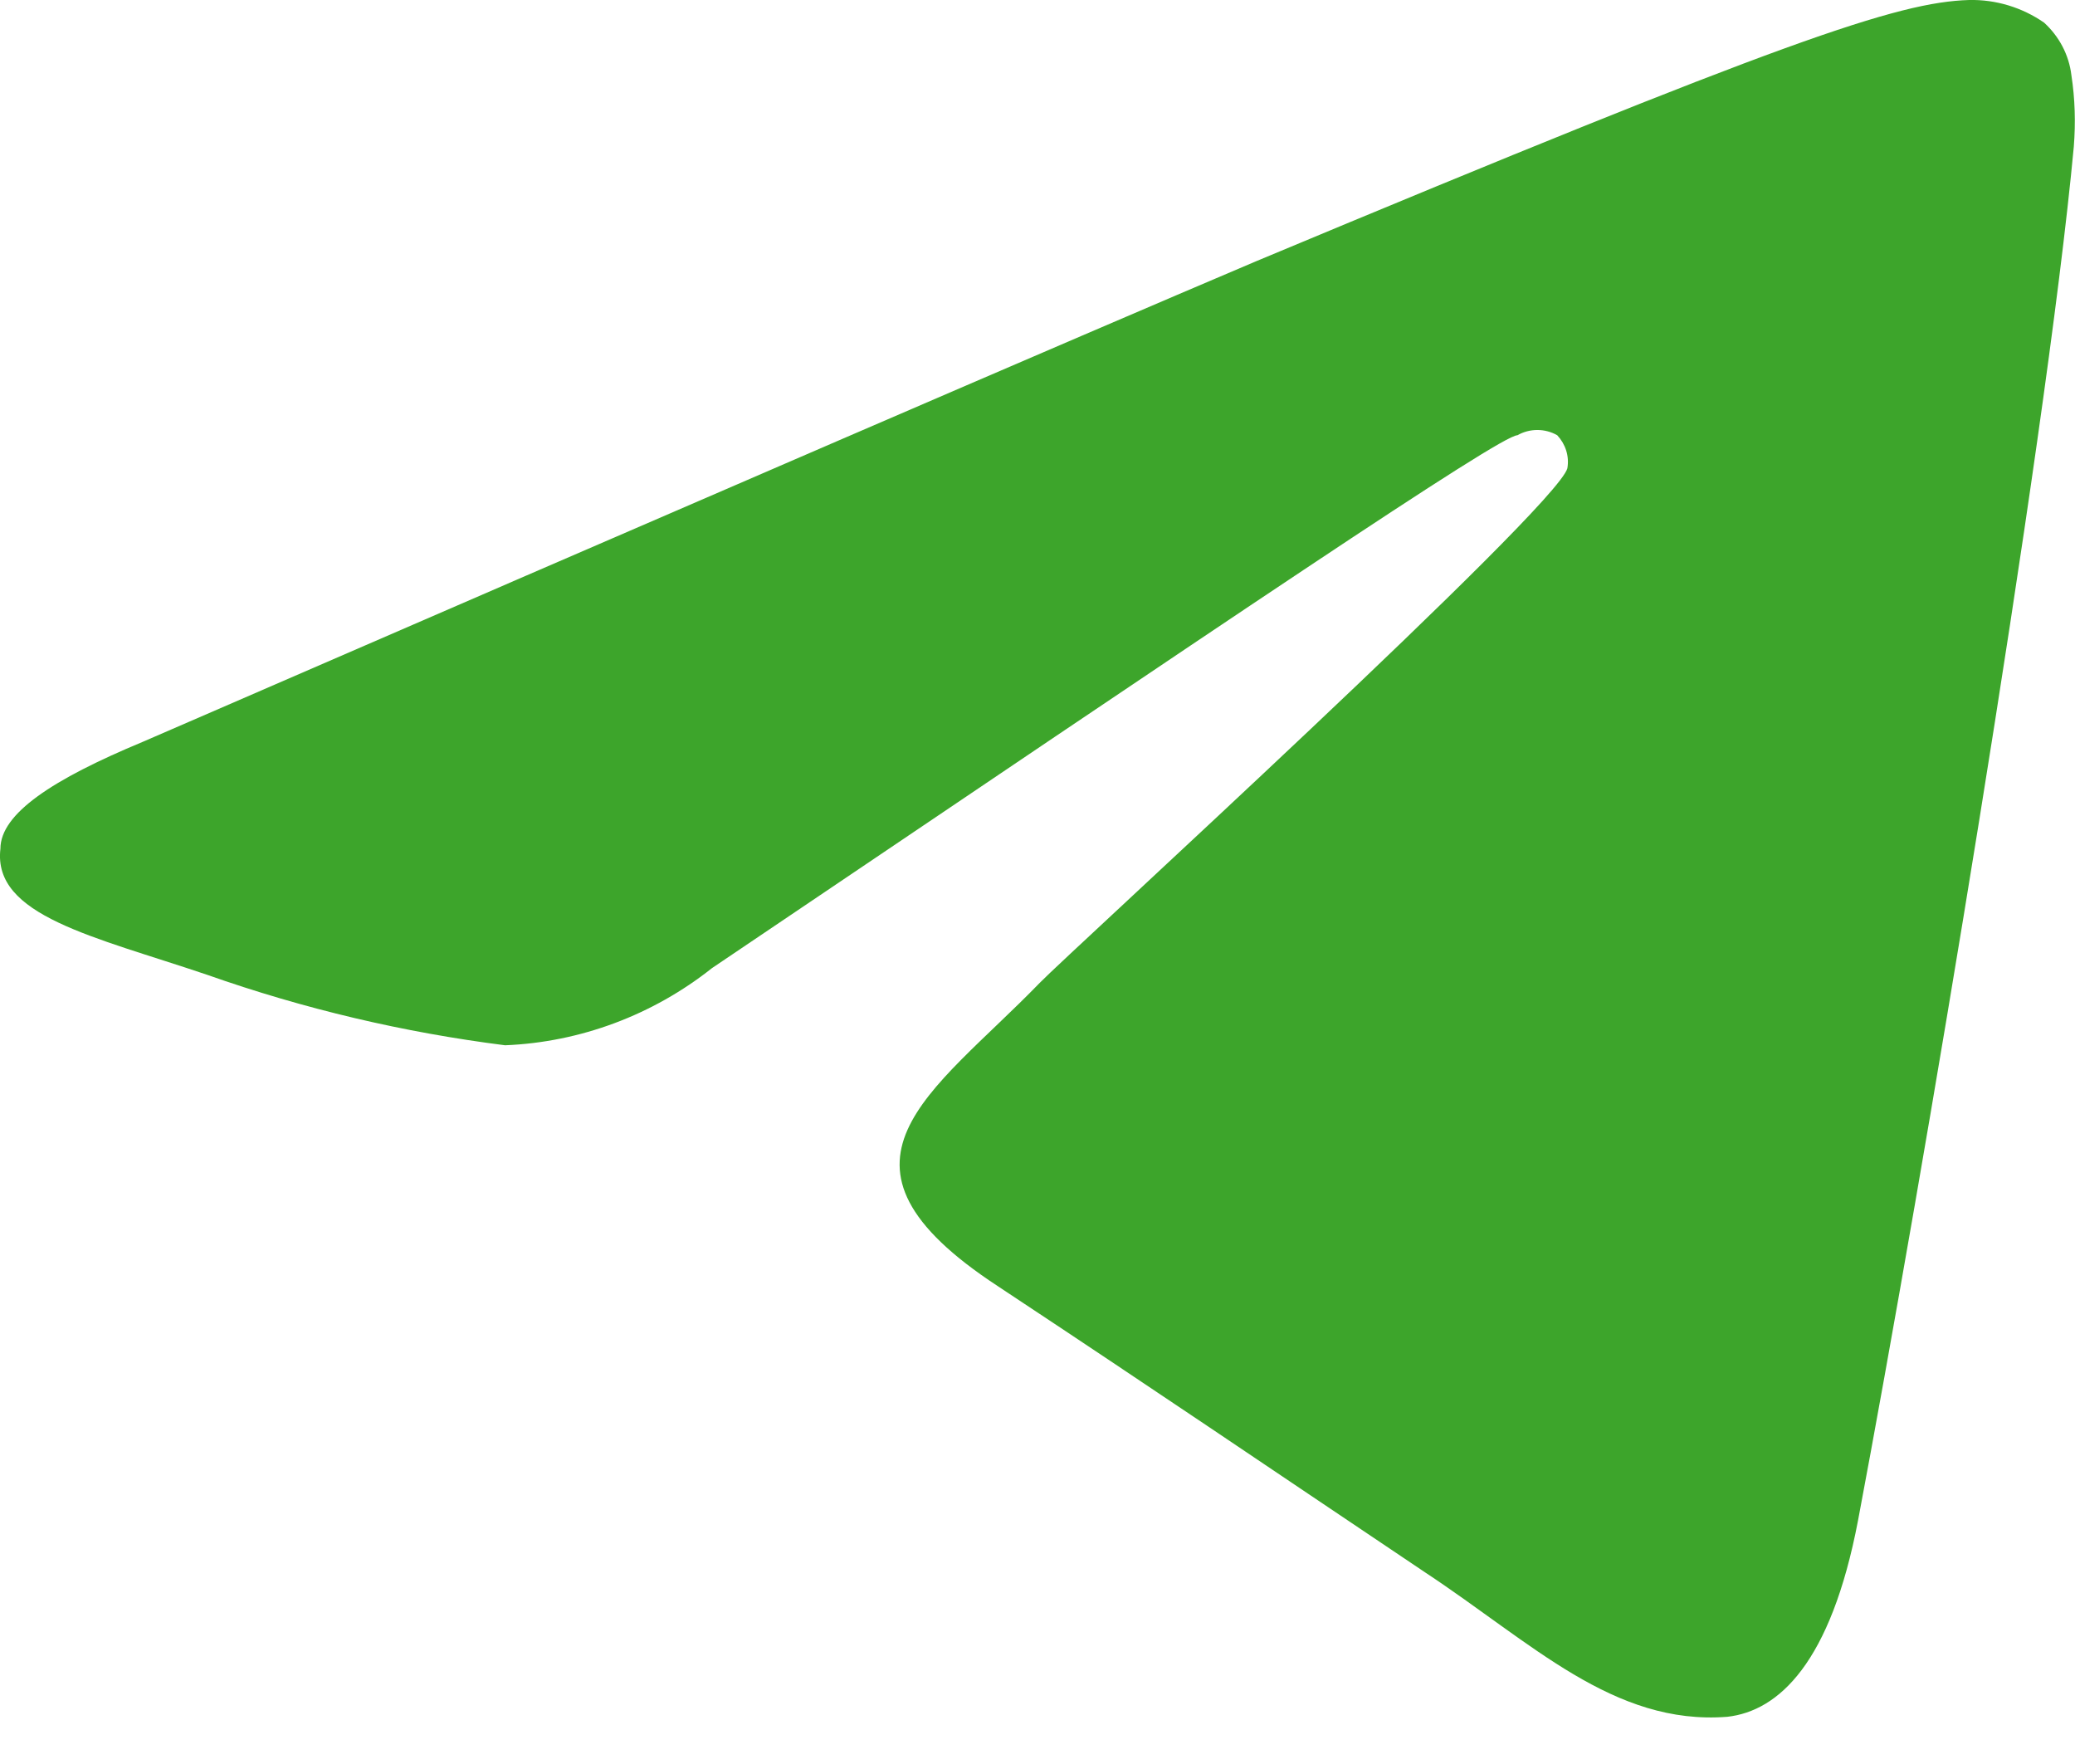 <?xml version="1.0" encoding="UTF-8"?> <svg xmlns="http://www.w3.org/2000/svg" width="40" height="34" viewBox="0 0 40 34" fill="none"><path d="M20.043 18.944C17.961 21.091 15.595 22.407 19.235 24.79C22.409 26.89 24.208 28.117 27.471 30.306C29.529 31.663 31.105 33.262 33.299 33.09C34.285 32.978 35.293 32.058 35.818 29.303C37.045 22.796 39.435 8.649 39.977 2.826C40.013 2.366 40.001 1.906 39.93 1.446C39.883 1.056 39.694 0.702 39.405 0.437C38.98 0.142 38.473 -0.011 37.96 0C36.58 0.042 34.432 0.767 24.208 5.038C20.633 6.555 13.477 9.646 2.746 14.301C1.017 15.02 0.008 15.681 0.008 16.36C-0.145 17.651 1.802 18.047 3.997 18.79C5.855 19.445 7.778 19.899 9.737 20.147C11.188 20.088 12.586 19.563 13.725 18.66C23.754 11.894 28.922 8.389 29.252 8.389C29.488 8.254 29.783 8.254 30.019 8.389C30.178 8.56 30.255 8.791 30.214 9.027C30.007 9.793 20.592 18.377 20.043 18.944Z" fill="#3DA52B"></path></svg> 